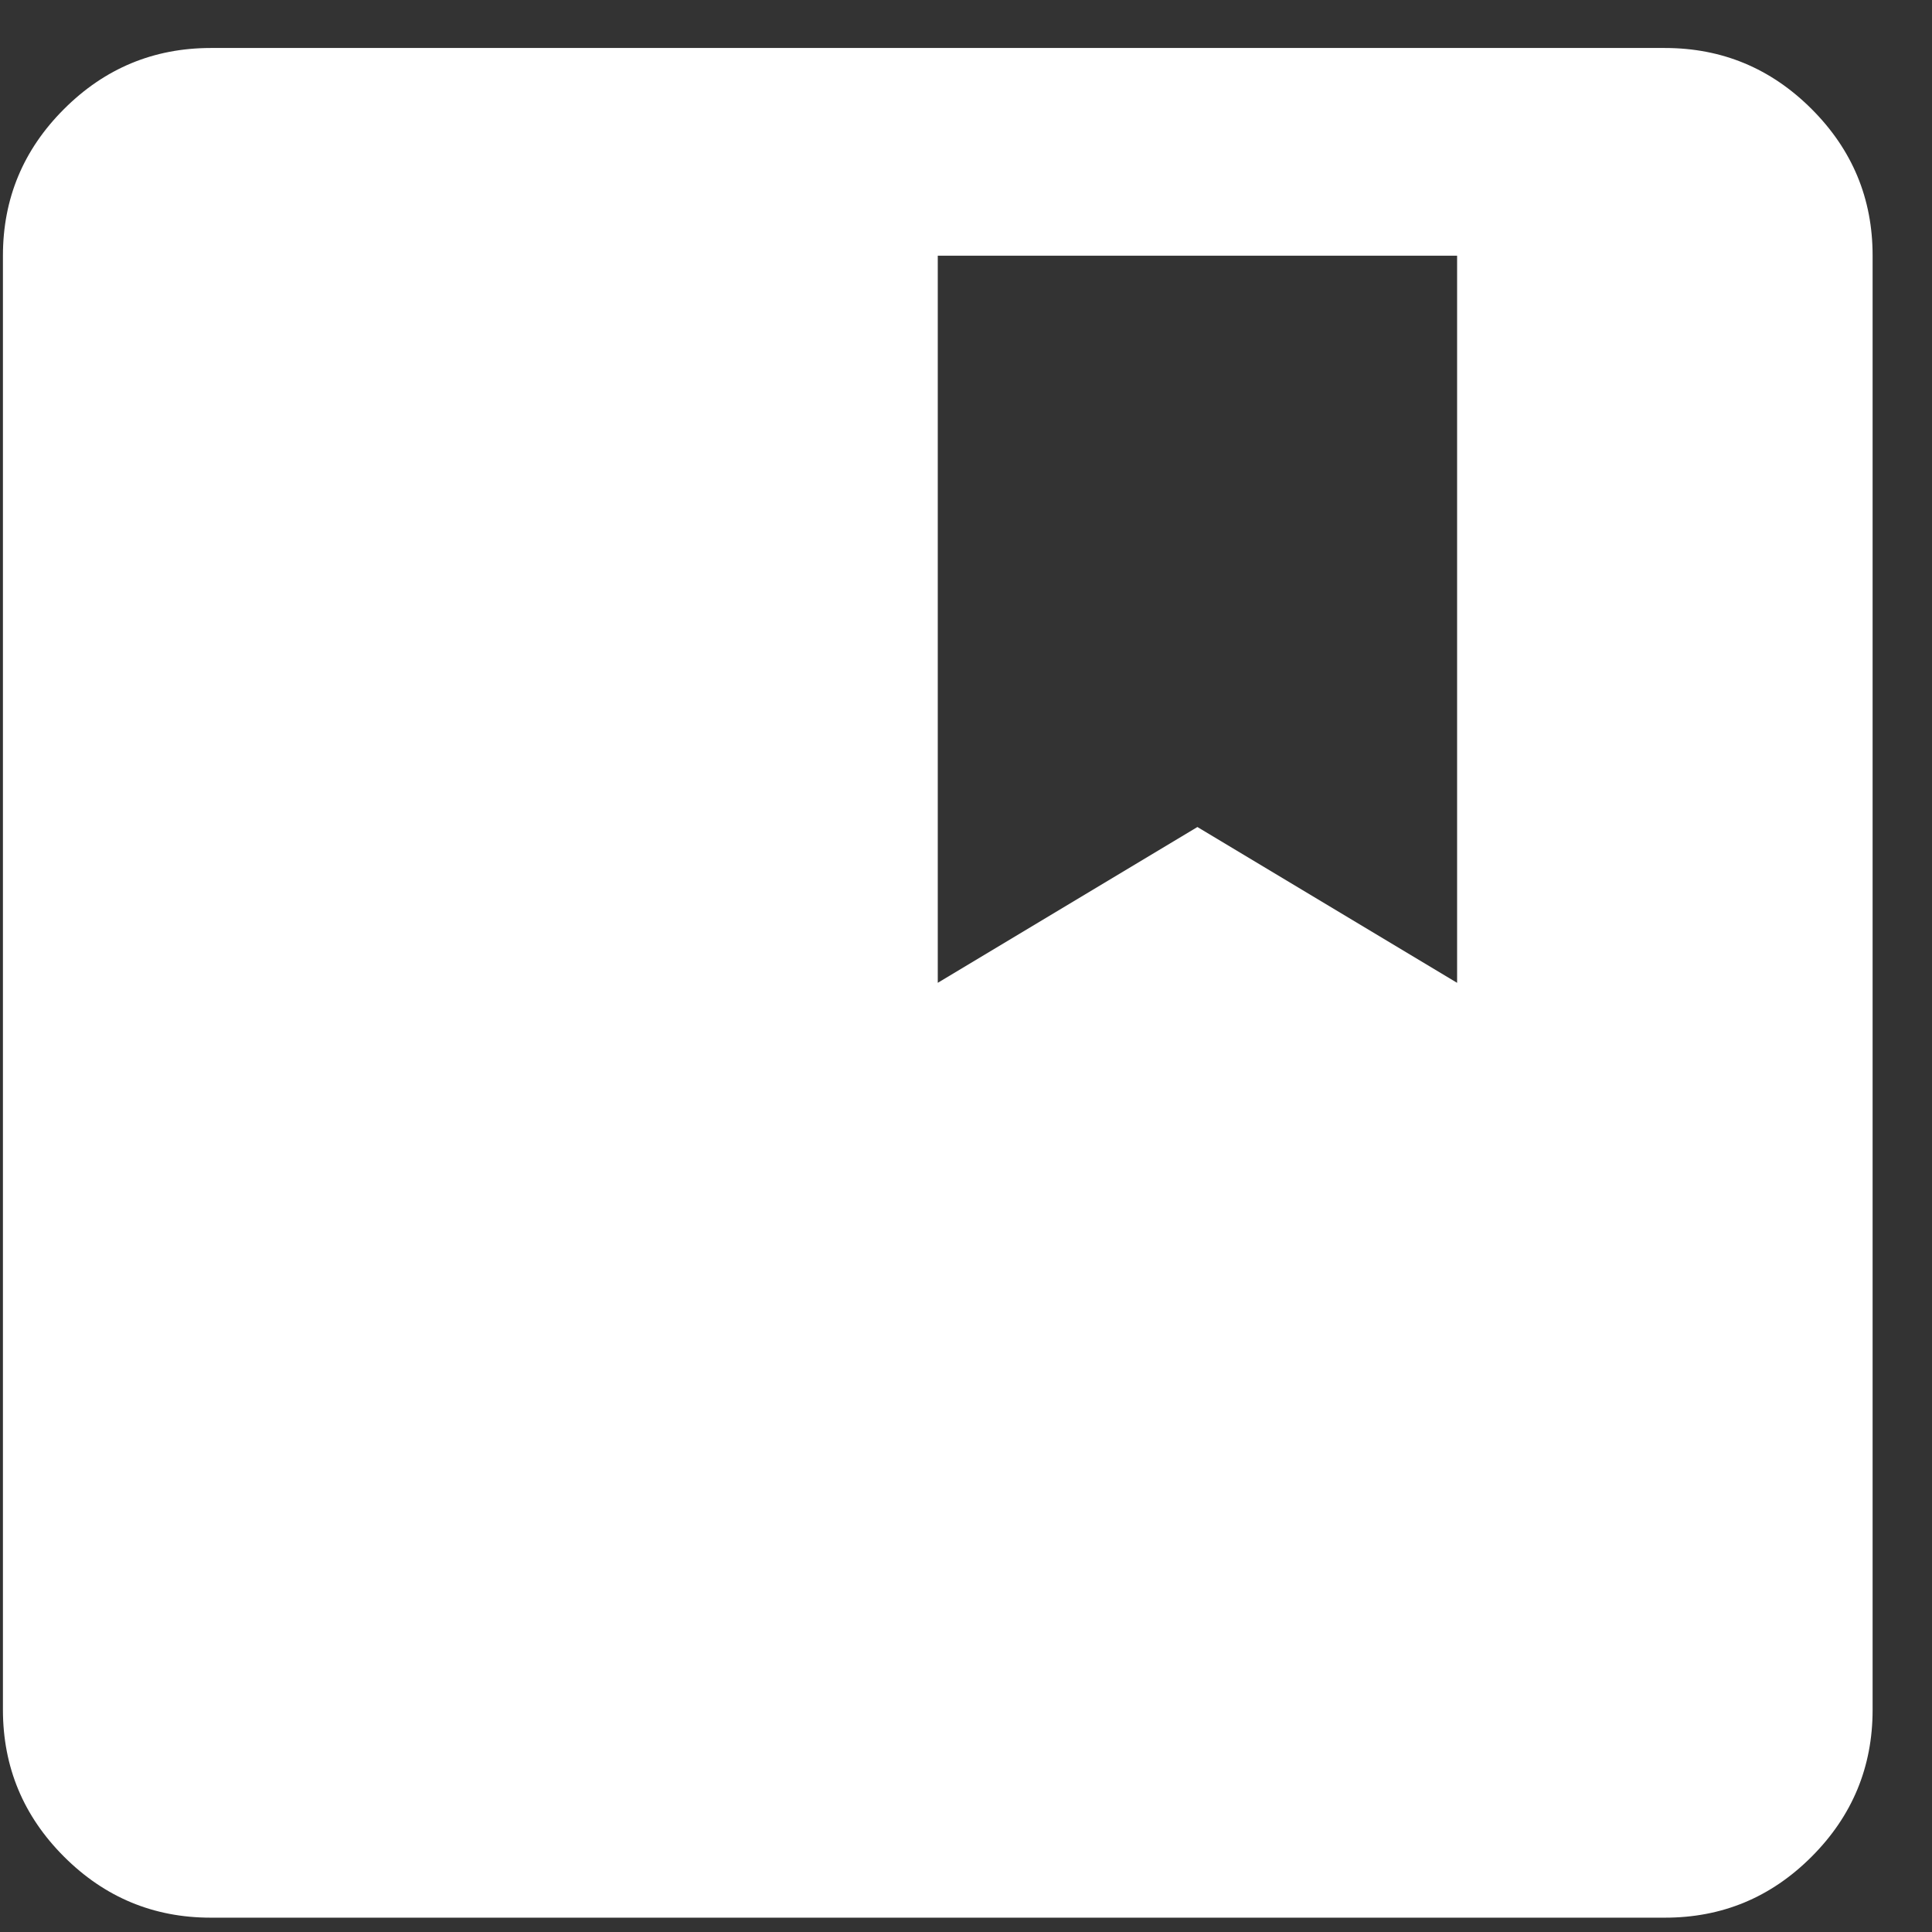 <svg width="31" height="31" viewBox="0 0 31 31" fill="none" xmlns="http://www.w3.org/2000/svg">
<rect x="0" y="0" width="31" height="31" fill="#333333" stroke="none"/>
<path d="M3.38 30.77C2.464 30.77 1.679 30.443 1.027 29.791C0.375 29.139 0.048 28.354 0.047 27.436V4.103C0.047 3.186 0.374 2.402 1.027 1.75C1.68 1.097 2.465 0.771 3.38 0.77H26.713C27.63 0.77 28.415 1.096 29.069 1.75C29.722 2.403 30.048 3.187 30.047 4.103V27.436C30.047 28.353 29.721 29.138 29.069 29.791C28.416 30.445 27.631 30.771 26.713 30.77H3.38ZM15.047 15.77L19.213 13.27L23.38 15.77V4.103H15.047V15.77Z" fill="white"/>
</svg>
